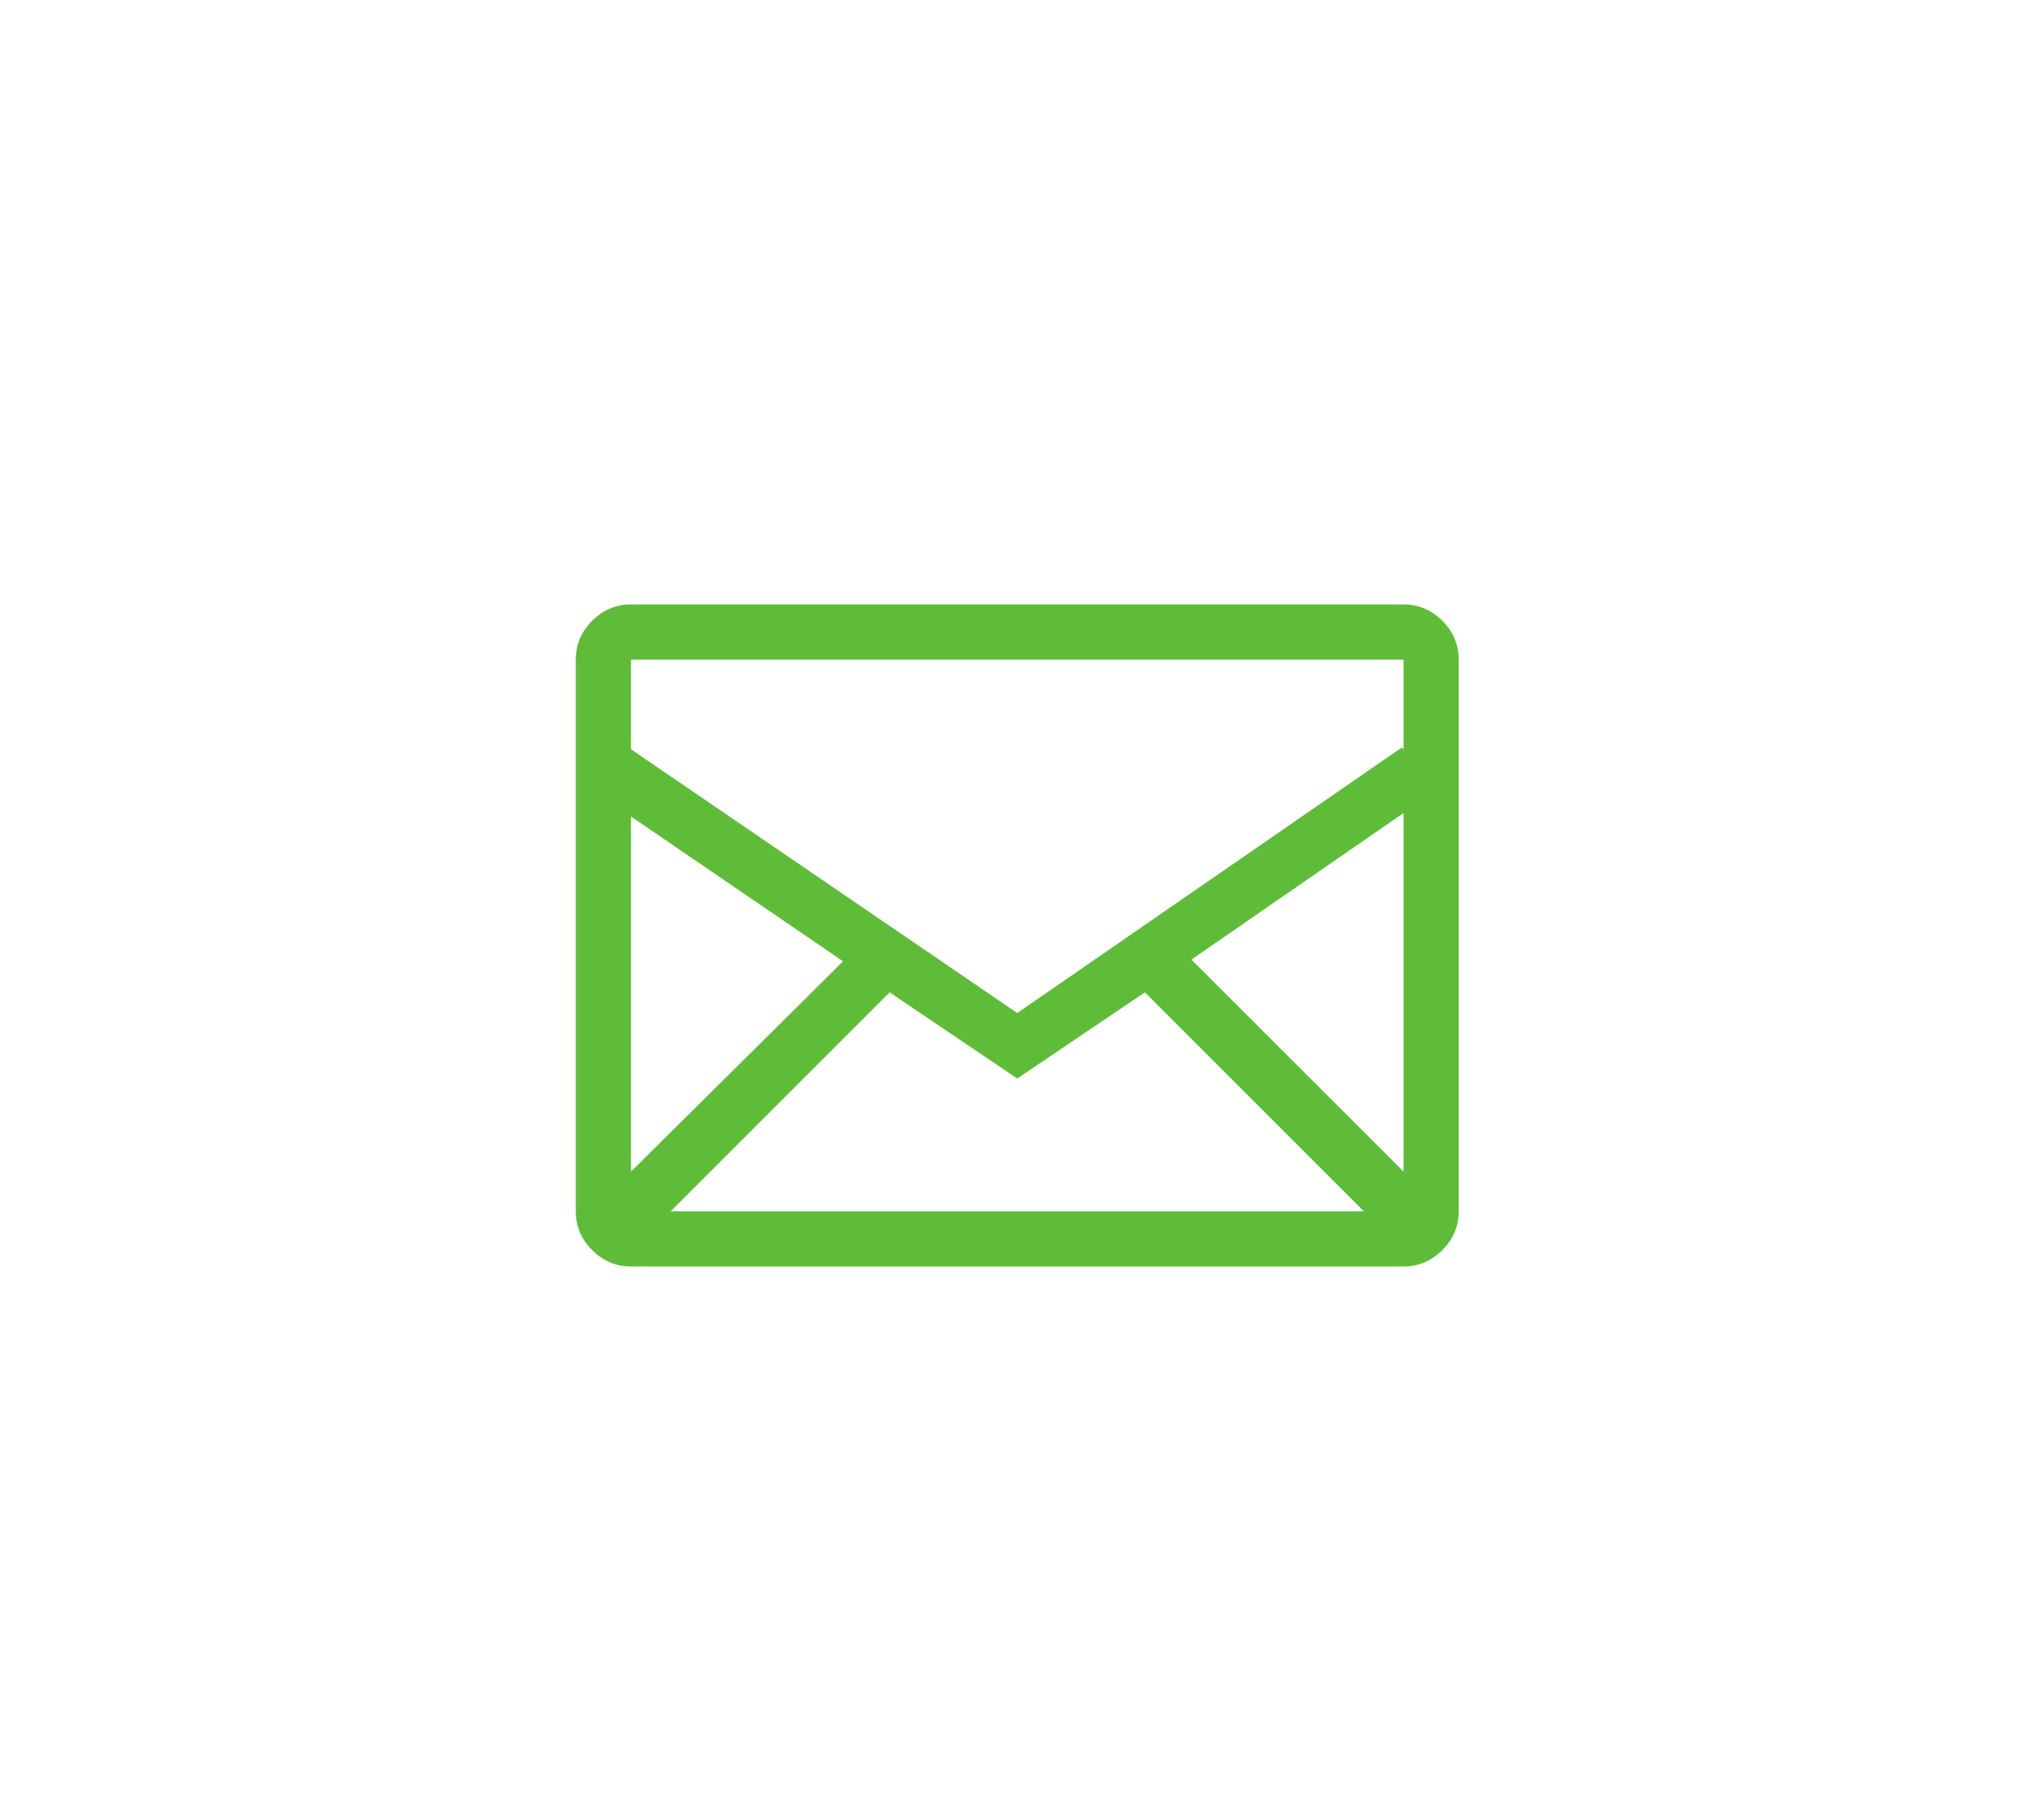 <?xml version="1.0" encoding="UTF-8"?>
<svg width="71px" height="63px" viewBox="0 0 71 63" version="1.1" xmlns="http://www.w3.org/2000/svg" xmlns:xlink="http://www.w3.org/1999/xlink">
    <!-- Generator: Sketch 48.2 (47327) - http://www.bohemiancoding.com/sketch -->
    <title>FL Sites - Support - Icon 5</title>
    <desc>Created with Sketch.</desc>
    <defs></defs>
    <g id="Faithlife-Sites---Masters" stroke="none" stroke-width="1" fill="none" fill-rule="evenodd">
        <g id="FL-Sites---Support---Icon-5" fill="#5FBC39">
            <path d="M48.753,21 L21.917,21 C21.398,21 20.948,21.19 20.569,21.569 C20.19,21.948 20,22.398 20,22.917 L20,42.086 C20,42.605 20.19,43.054 20.569,43.433 C20.948,43.813 21.398,44.003 21.917,44.003 L48.753,44.003 C49.272,44.003 49.722,43.813 50.101,43.433 C50.48,43.054 50.67,42.605 50.67,42.086 L50.67,22.917 C50.67,22.398 50.48,21.948 50.101,21.569 C49.722,21.19 49.272,21 48.753,21 Z M30.902,34.478 L35.335,37.473 L39.768,34.478 L47.375,42.086 L23.295,42.086 L30.902,34.478 Z M21.917,40.708 L21.917,28.368 L29.285,33.4 L21.917,40.708 Z M41.385,33.34 L48.753,28.248 L48.753,40.708 L41.385,33.34 Z M48.753,22.917 L48.753,26.032 L48.693,25.972 L35.335,35.197 L21.917,26.032 L21.917,22.917 L48.753,22.917 Z" id="Page-1"></path>
        </g>
    </g>
</svg>